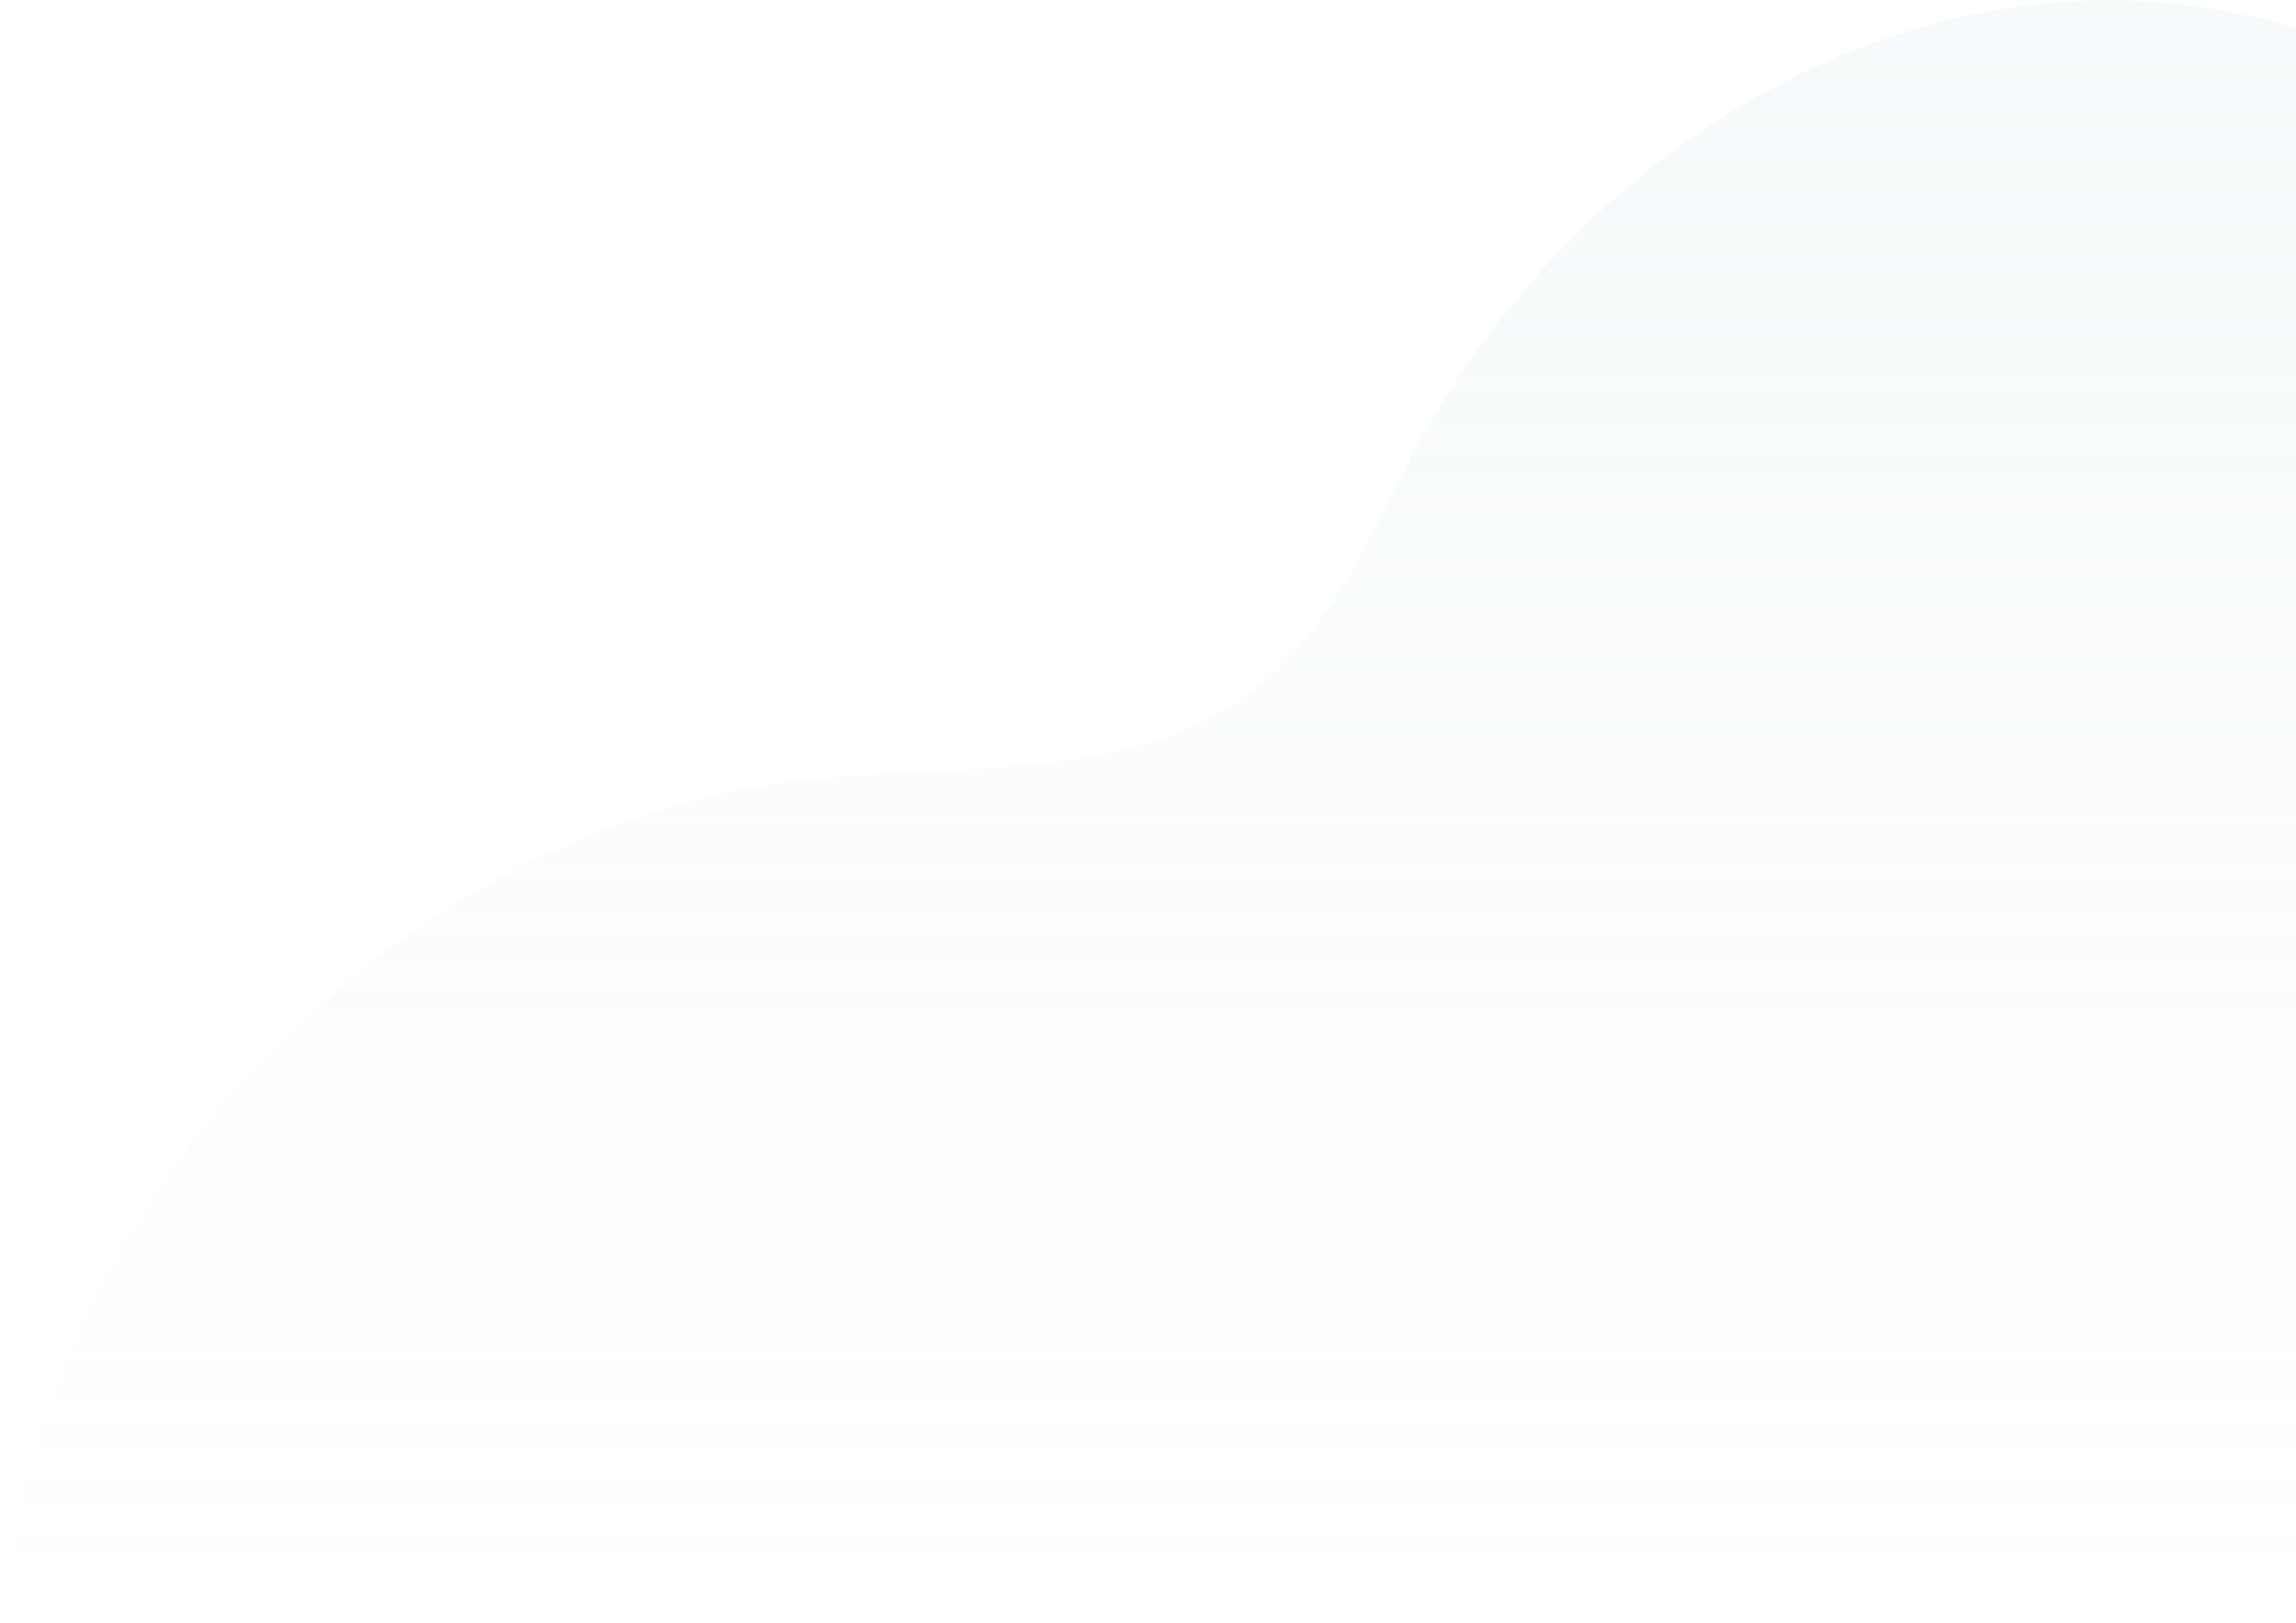 <svg width="1310" height="926" viewBox="0 0 1310 926" fill="none" xmlns="http://www.w3.org/2000/svg">
<path d="M1310 16.108V926H0C4.297 887.7 12.534 849.758 24.71 812.89C65.536 687.968 154.349 578.437 266.441 511.502C325.888 476.065 391.782 452.441 460.899 444.924C550.787 434.902 652.493 447.072 721.61 388.727C763.152 353.649 783.565 300.315 809.708 252.351C883.838 116.332 1023.15 11.812 1177.85 1.074C1222.26 -2.147 1267.38 3.222 1310 16.108Z" fill="url(#paint0_linear_38_679)"/>
<defs>
<linearGradient id="paint0_linear_38_679" x1="655" y1="0.161" x2="655" y2="926" gradientUnits="userSpaceOnUse">
<stop stop-color="#BBD7E2" stop-opacity="0.13"/>
<stop offset="1" stop-color="#BBD7E2" stop-opacity="0"/>
</linearGradient>
</defs>
</svg>
